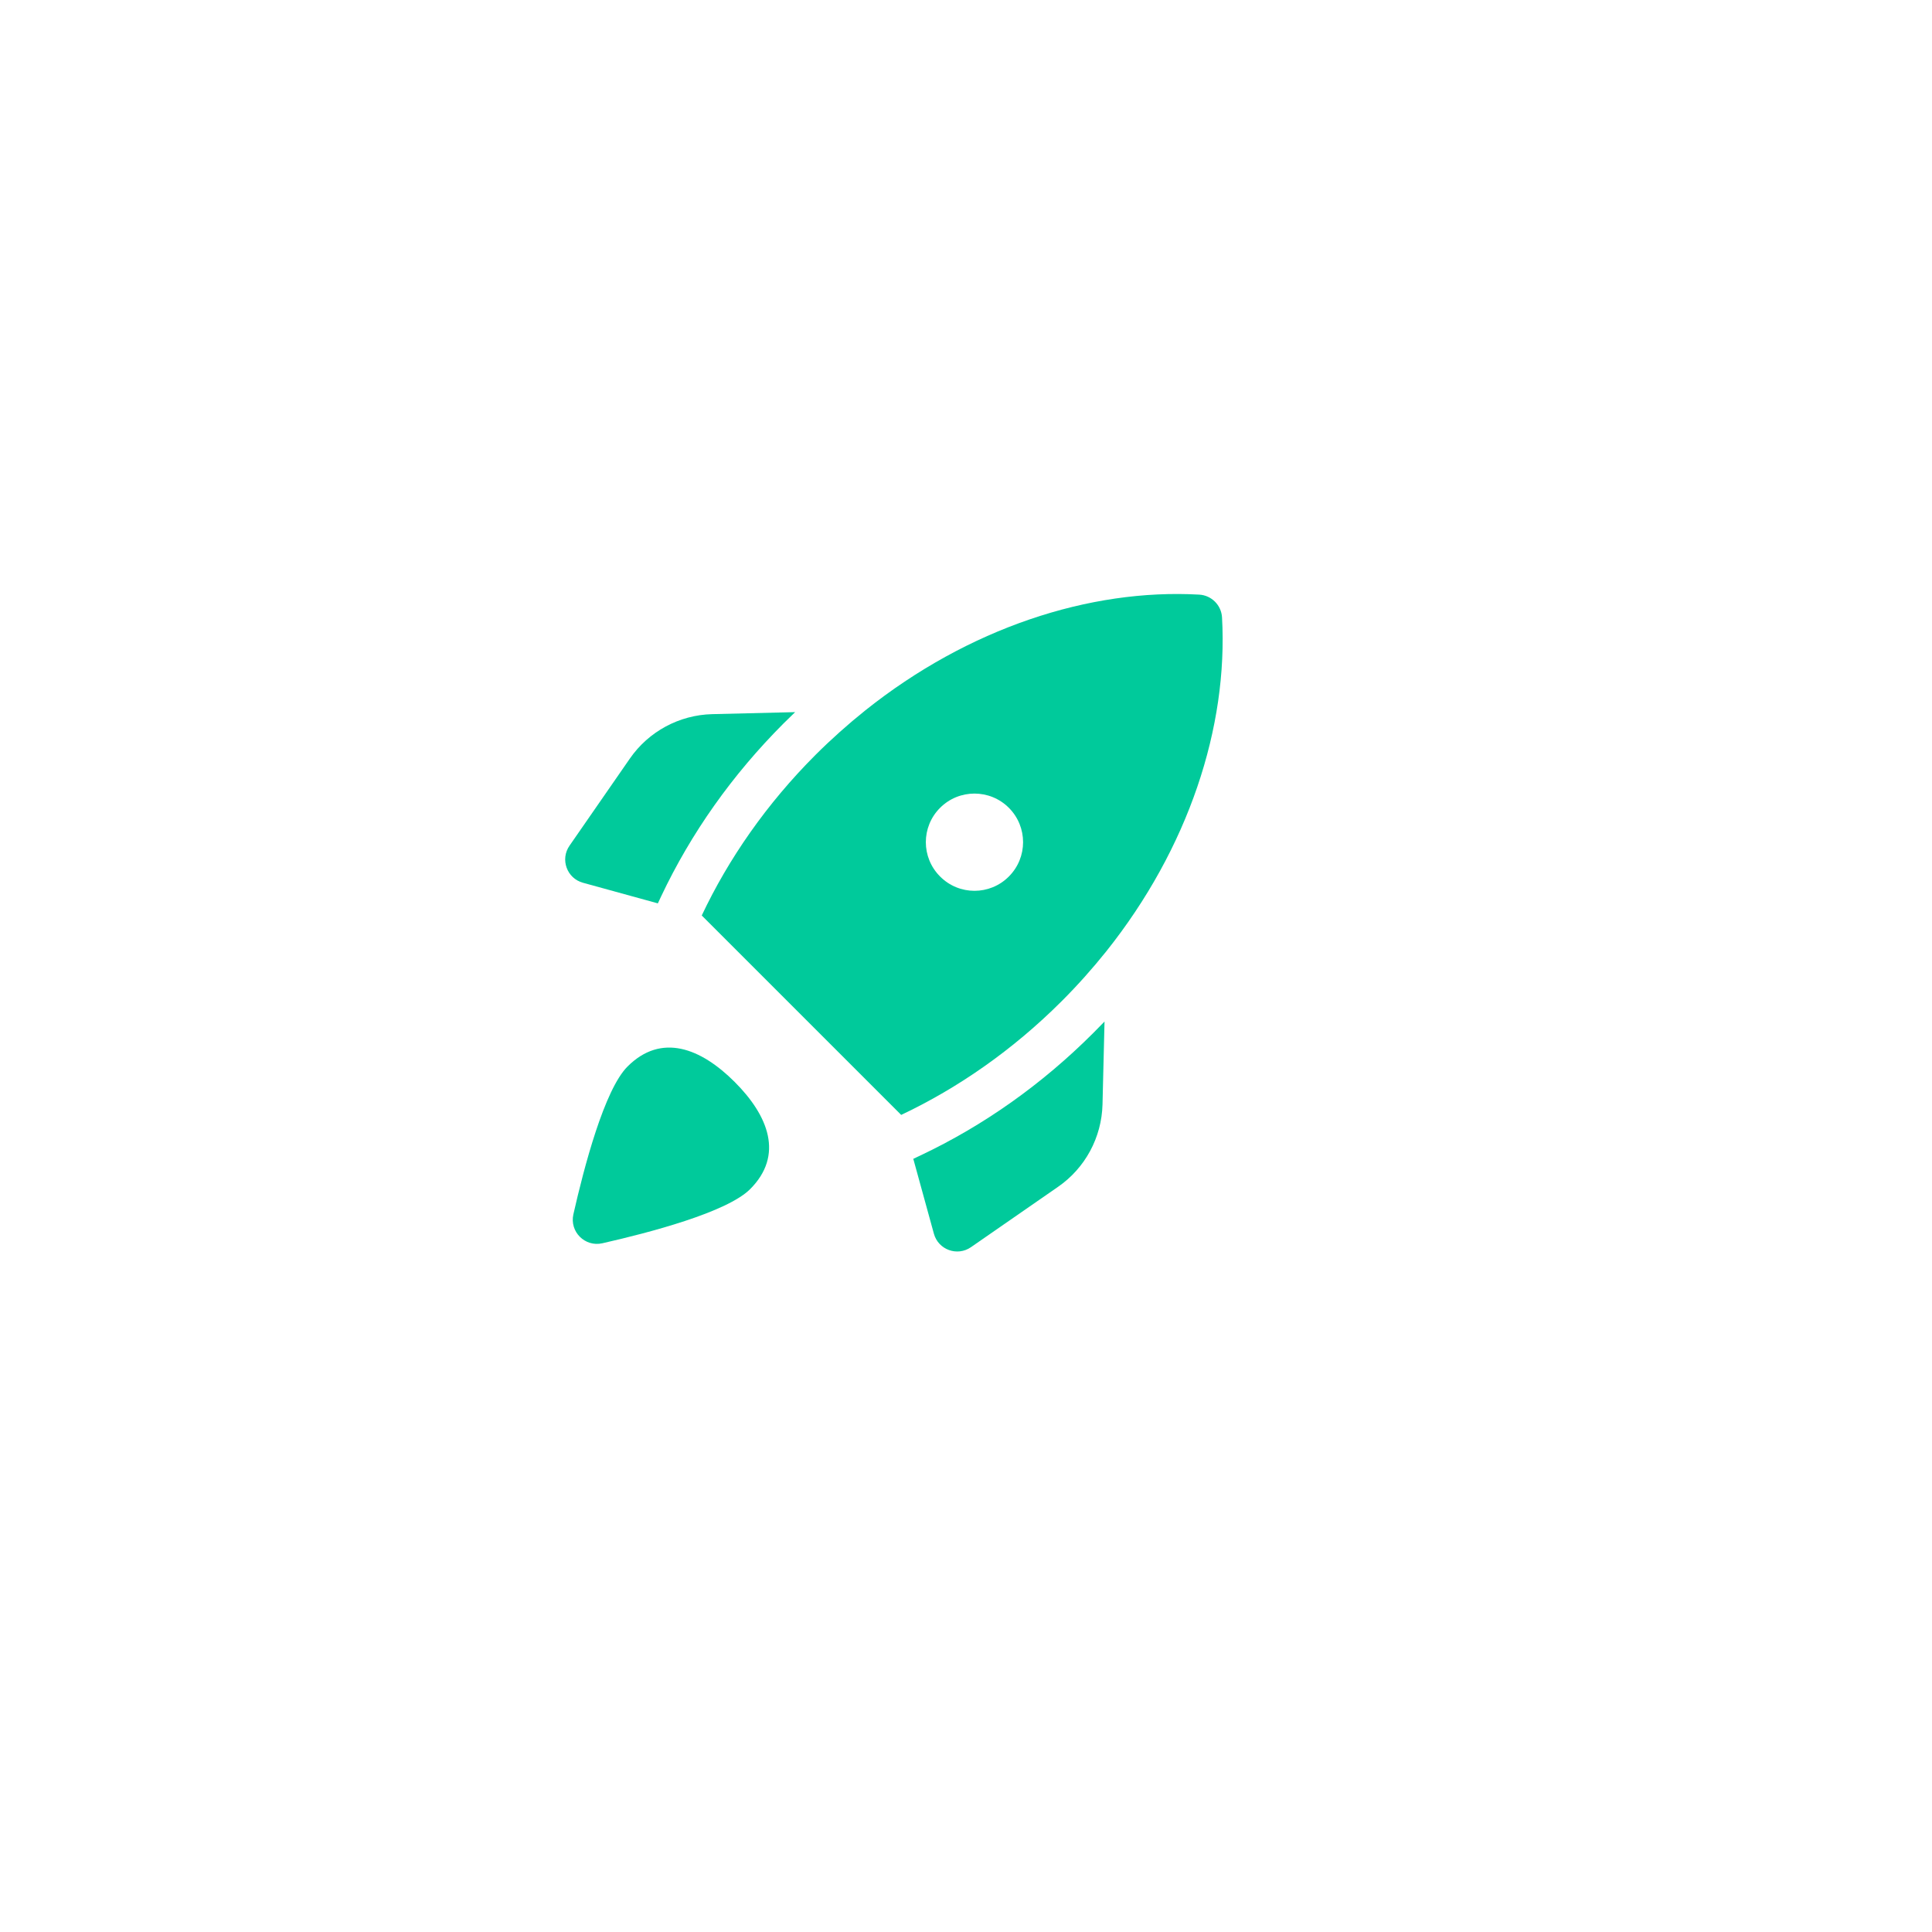 <svg width="67" height="67" viewBox="0 0 67 67" fill="none" xmlns="http://www.w3.org/2000/svg">
<g clip-path="url(#clip0_280_207)">
<g filter="url(#filter0_d_280_207)">
<circle cx="31" cy="32" r="24" fill="white"/>
</g>
<g clip-path="url(#clip1_280_207)">
<path d="M42.379 21.414C42.356 20.987 42.013 20.643 41.586 20.621C37.78 20.407 33.58 21.785 30.005 24.638C29.411 25.114 28.831 25.63 28.276 26.184C26.582 27.881 25.266 29.779 24.336 31.748L31.252 38.664C33.221 37.733 35.119 36.417 36.815 34.723C37.37 34.169 37.886 33.589 38.362 32.995C41.215 29.42 42.592 25.22 42.379 21.414ZM34.986 30.397C34.328 31.058 33.26 31.058 32.602 30.397C31.942 29.739 31.942 28.672 32.602 28.014C33.26 27.356 34.328 27.356 34.986 28.014C35.644 28.672 35.644 29.739 34.986 30.397Z" fill="#00CA9B"/>
<path d="M27.575 24.696C27.44 24.826 27.308 24.955 27.176 25.085C25.395 26.868 23.967 28.887 22.928 31.084L22.814 31.328L20.216 30.613C19.659 30.46 19.421 29.803 19.75 29.328L21.842 26.308C22.493 25.367 23.555 24.795 24.698 24.766L27.575 24.696Z" fill="#00CA9B"/>
<path d="M38.304 35.426L38.234 38.302C38.205 39.445 37.633 40.508 36.692 41.158L33.672 43.251C33.197 43.58 32.54 43.341 32.387 42.785L31.672 40.187L31.916 40.072C34.113 39.033 36.132 37.605 37.915 35.822C38.044 35.693 38.174 35.56 38.304 35.426Z" fill="#00CA9B"/>
<path d="M26.014 41.238C25.21 42.042 22.51 42.749 20.887 43.116C20.285 43.251 19.749 42.715 19.884 42.113C20.251 40.49 20.958 37.79 21.762 36.986C22.936 35.812 24.304 36.347 25.479 37.522C26.653 38.696 27.188 40.064 26.014 41.238Z" fill="#00CA9B"/>
</g>
</g>
<defs>
<filter id="filter0_d_280_207" x="1.5" y="5.5" width="63" height="63" filterUnits="userSpaceOnUse" color-interpolation-filters="sRGB">
<feFlood flood-opacity="0" result="BackgroundImageFix"/>
<feColorMatrix in="SourceAlpha" type="matrix" values="0 0 0 0 0 0 0 0 0 0 0 0 0 0 0 0 0 0 127 0" result="hardAlpha"/>
<feOffset dx="2" dy="5"/>
<feGaussianBlur stdDeviation="3.75"/>
<feColorMatrix type="matrix" values="0 0 0 0 0 0 0 0 0 0.79 0 0 0 0 0.606 0 0 0 0.09 0"/>
<feBlend mode="normal" in2="BackgroundImageFix" result="effect1_dropShadow_280_207"/>
<feBlend mode="normal" in="SourceGraphic" in2="effect1_dropShadow_280_207" result="shape"/>
</filter>
<clipPath id="clip0_280_207">
<rect width="67" height="67" fill="white"/>
</clipPath>
<clipPath id="clip1_280_207">
<rect width="24" height="24" fill="white" transform="translate(19 20)"/>
</clipPath>
</defs>
</svg>
